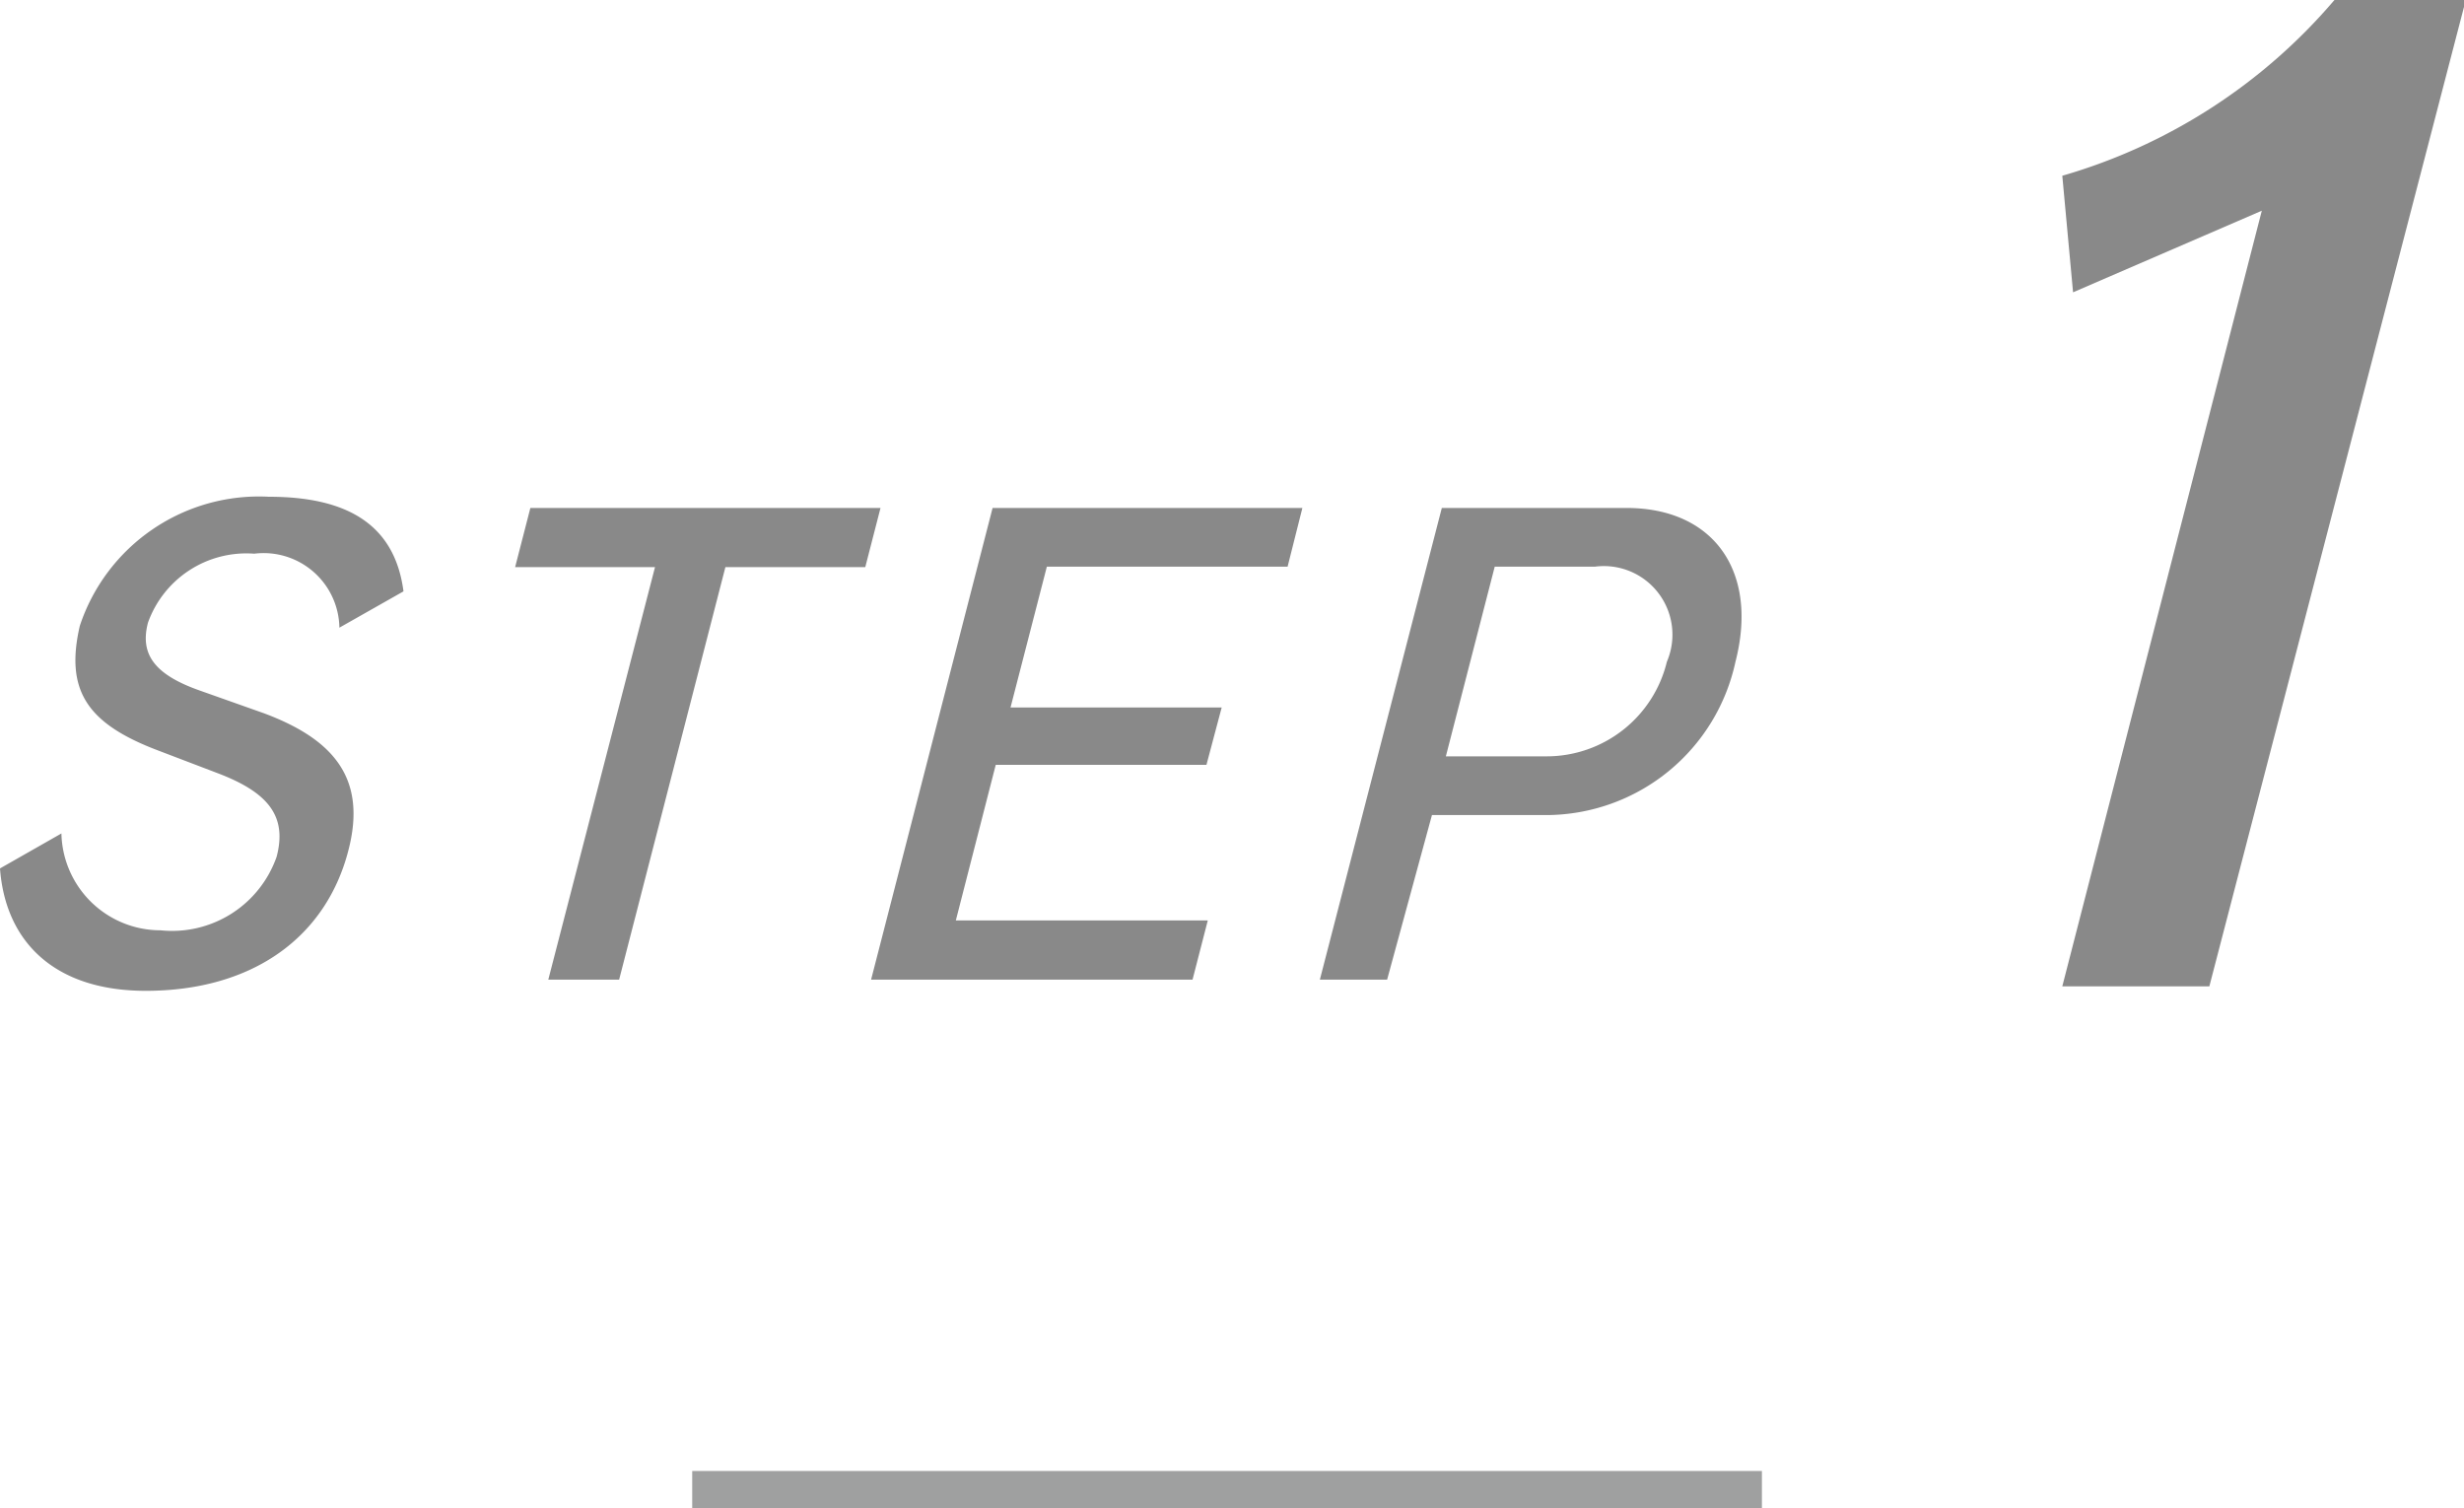 <svg xmlns="http://www.w3.org/2000/svg" viewBox="0 0 54.96 33.64"><defs><style>.cls-1{fill:#898989;}.cls-2{fill:#9fa0a0;}</style></defs><g id="レイヤー_2" data-name="レイヤー 2"><g id="レイヤー_1-2" data-name="レイヤー 1"><path class="cls-1" d="M46,22l4.45-17.3L46.24,6.52,46,3.92A12.54,12.54,0,0,0,52.07,0H55L49.28,22Z"/><path class="cls-1" d="M3.25,22.1C1.21,22.1.12,21,0,19.37l1.37-.78a2.21,2.21,0,0,0,2.21,2.16,2.47,2.47,0,0,0,2.59-1.64c.24-.91-.19-1.44-1.33-1.87l-1.39-.53c-1.51-.59-2-1.32-1.67-2.75A4.21,4.21,0,0,1,6,11.08c1.8,0,2.81.66,3,2.11L7.57,14a1.69,1.69,0,0,0-1.9-1.65A2.33,2.33,0,0,0,3.3,13.89c-.18.69.13,1.15,1.15,1.51l1.44.51c1.55.58,2.3,1.45,1.88,3.06C7.27,20.91,5.63,22.1,3.25,22.1Z"/><path class="cls-1" d="M16.18,12.65l-2.37,9.2H12.23l2.38-9.2H11.49l.34-1.32h7.81l-.34,1.32Z"/><path class="cls-1" d="M19.43,21.85l2.71-10.52h6.91l-.33,1.31H23.35l-.81,3.14h4.71l-.34,1.28h-4.7l-.89,3.47h5.62l-.34,1.32Z"/><path class="cls-1" d="M34.5,18.18H31.94l-1,3.67H29.44l2.72-10.52h4.12c1.94,0,2.95,1.41,2.43,3.43A4.33,4.33,0,0,1,34.5,18.18Zm1.07-5.54H33.34l-1.09,4.23H34.5a2.76,2.76,0,0,0,2.68-2.11A1.53,1.53,0,0,0,35.57,12.64Z"/><rect class="cls-2" x="15.44" y="32.81" width="23.86" height="0.83"/></g></g></svg>